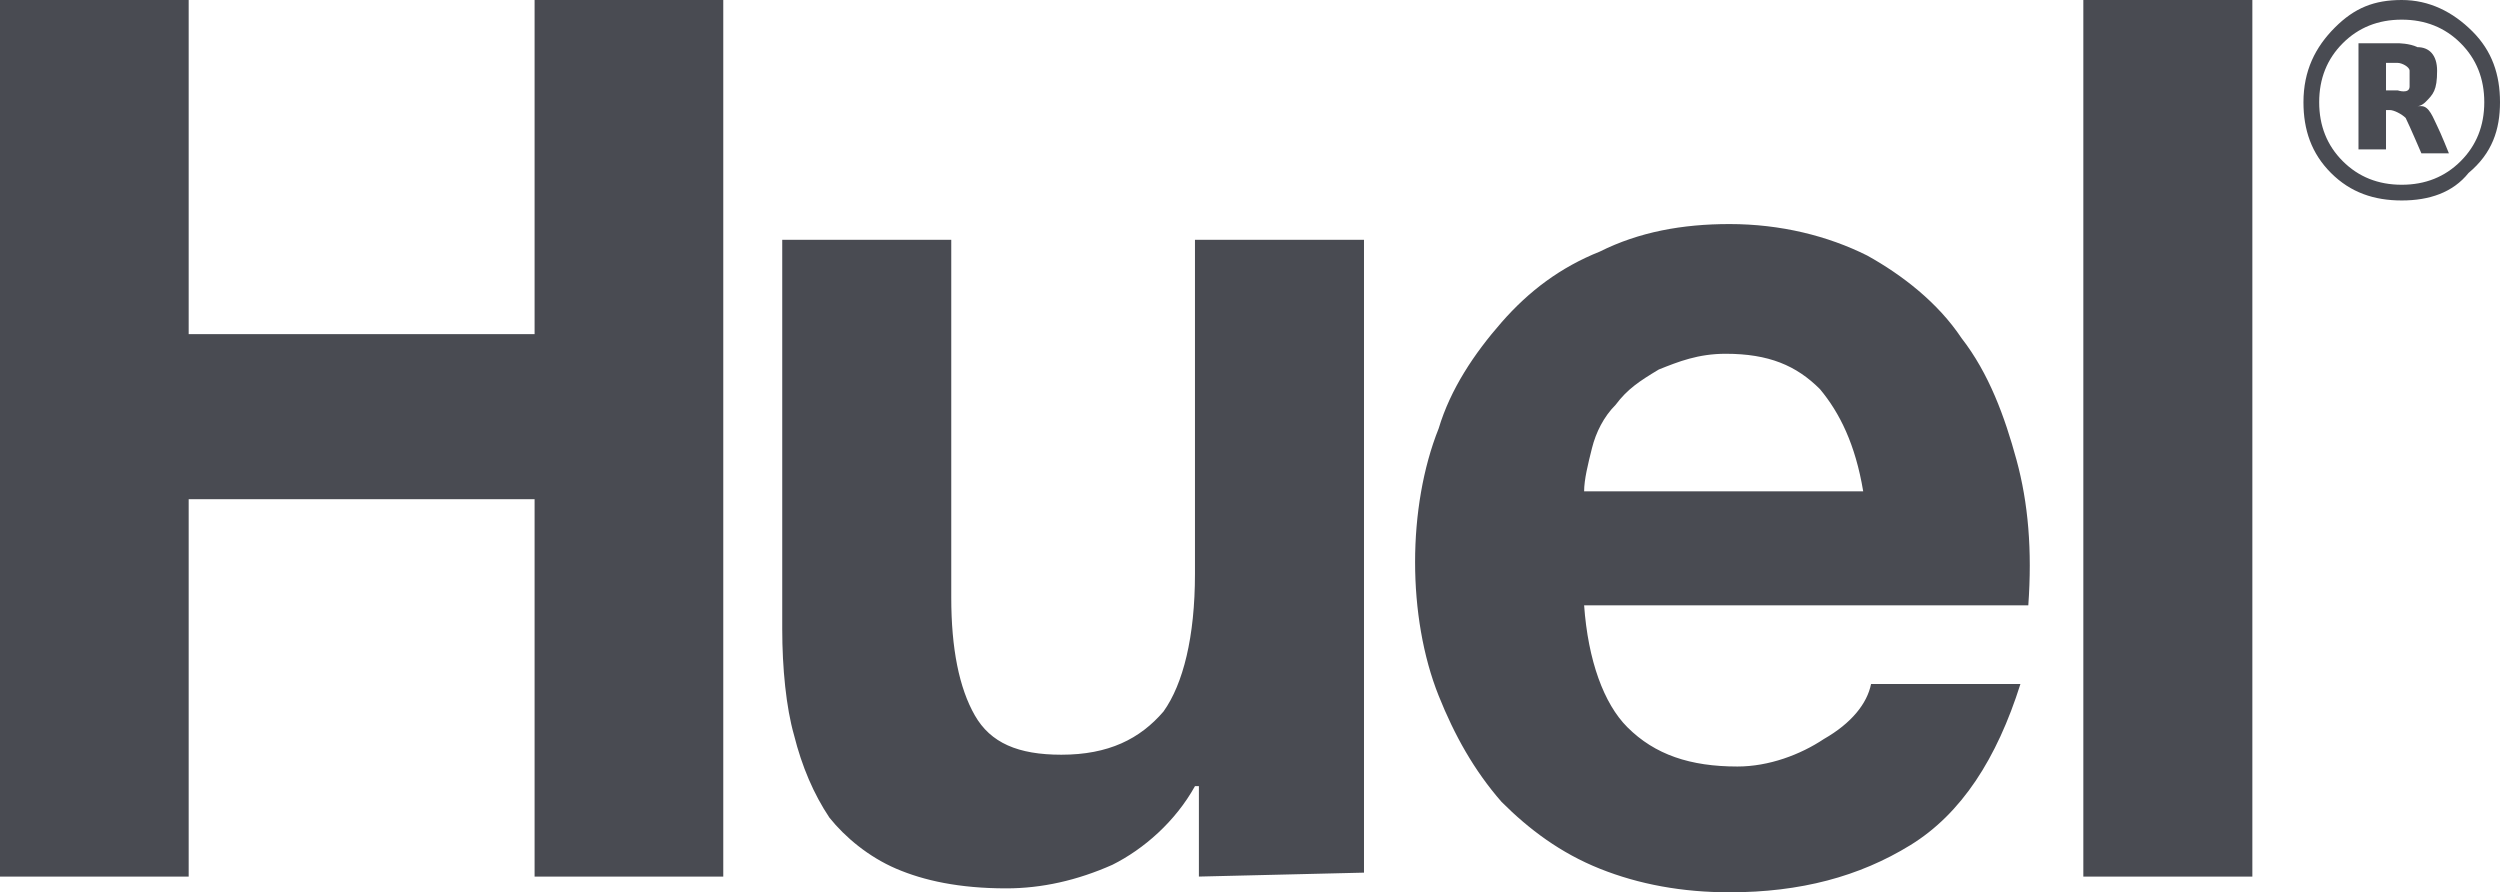 <?xml version="1.0" encoding="UTF-8"?> <svg xmlns="http://www.w3.org/2000/svg" xmlns:xlink="http://www.w3.org/1999/xlink" version="1.1" id="Layer_1" x="0px" y="0px" width="63.6px" height="22.7px" viewBox="0 0 63.6 22.7" style="enable-background:new 0 0 63.6 22.7;" xml:space="preserve"> <style type="text/css"> .st0{fill:#494B52;} </style> <g> <path class="st0" d="M53,0h4.3v22.3H53V0z M51.3,11.7c-0.3-1.1-0.7-2.2-1.4-3.1c-0.6-0.9-1.5-1.6-2.4-2.1c-1-0.5-2.2-0.8-3.5-0.8 c-1.2,0-2.3,0.2-3.3,0.7c-1,0.4-1.8,1-2.5,1.8s-1.3,1.7-1.6,2.7c-0.4,1-0.6,2.2-0.6,3.4s0.2,2.4,0.6,3.4c0.4,1,0.9,1.9,1.6,2.7 c0.7,0.7,1.5,1.3,2.5,1.7c1,0.4,2.1,0.6,3.3,0.6c1.8,0,3.3-0.4,4.6-1.2c1.3-0.8,2.2-2.2,2.8-4.1h-3.8c-0.1,0.5-0.5,1-1.2,1.4 c-0.6,0.4-1.4,0.7-2.2,0.7c-1.2,0-2.1-0.3-2.8-1c-0.6-0.6-1-1.7-1.1-3.1h11.3C51.7,14,51.6,12.8,51.3,11.7z M40.3,12.5 c0-0.3,0.1-0.7,0.2-1.1c0.1-0.4,0.3-0.8,0.6-1.1c0.3-0.4,0.6-0.6,1.1-0.9c0.5-0.2,1-0.4,1.7-0.4c1.1,0,1.8,0.3,2.4,0.9 c0.5,0.6,0.9,1.4,1.1,2.6H40.3L40.3,12.5z M30.5,22.3V20h-0.1c-0.5,0.9-1.3,1.6-2.1,2c-0.9,0.4-1.8,0.6-2.7,0.6 c-1.2,0-2.1-0.2-2.8-0.5c-0.7-0.3-1.3-0.8-1.7-1.3c-0.4-0.6-0.7-1.3-0.9-2.1C20,18,19.9,17,19.9,16V6.1h4.3v9.1 c0,1.3,0.2,2.3,0.6,3s1.1,1,2.2,1c1.2,0,2-0.4,2.6-1.1c0.5-0.7,0.8-1.9,0.8-3.5V6.1h4.3v16.1L30.5,22.3L30.5,22.3z M4.8,0v8.5h8.8 V0h4.8v22.3h-4.8v-9.6H4.8v9.6H0V0H4.8z M61.3,1.8c0,0,0,0.1,0,0.2s0,0.2,0,0.2c0,0.2-0.3,0.1-0.3,0.1l0,0h-0.3V1.6H61 C61.1,1.6,61.3,1.7,61.3,1.8 M62,1.8c0-0.4-0.2-0.6-0.5-0.6C61.3,1.1,61,1.1,61,1.1h-1v2.7h0.7v-1h0.1c0.1,0,0.3,0.1,0.4,0.2 c0.1,0.2,0.4,0.9,0.4,0.9h0.7c0,0-0.2-0.5-0.3-0.7s-0.2-0.5-0.4-0.5c0,0,0,0-0.1,0c0.1,0,0.2-0.1,0.2-0.1C61.9,2.4,62,2.3,62,1.8"></path> <path class="st0" d="M63.2,2.6c0,0.6-0.2,1.1-0.6,1.5c-0.4,0.4-0.9,0.6-1.5,0.6S60,4.5,59.6,4.1C59.2,3.7,59,3.2,59,2.6 s0.2-1.1,0.6-1.5c0.4-0.4,0.9-0.6,1.5-0.6s1.1,0.2,1.5,0.6S63.2,2,63.2,2.6 M63.6,2.6c0-0.7-0.2-1.3-0.7-1.8 C62.4,0.3,61.8,0,61.1,0s-1.2,0.2-1.7,0.7s-0.8,1.1-0.8,1.9c0,0.7,0.2,1.3,0.7,1.8s1.1,0.7,1.8,0.7s1.3-0.2,1.7-0.7 C63.4,3.9,63.6,3.3,63.6,2.6"></path> </g> </svg> 